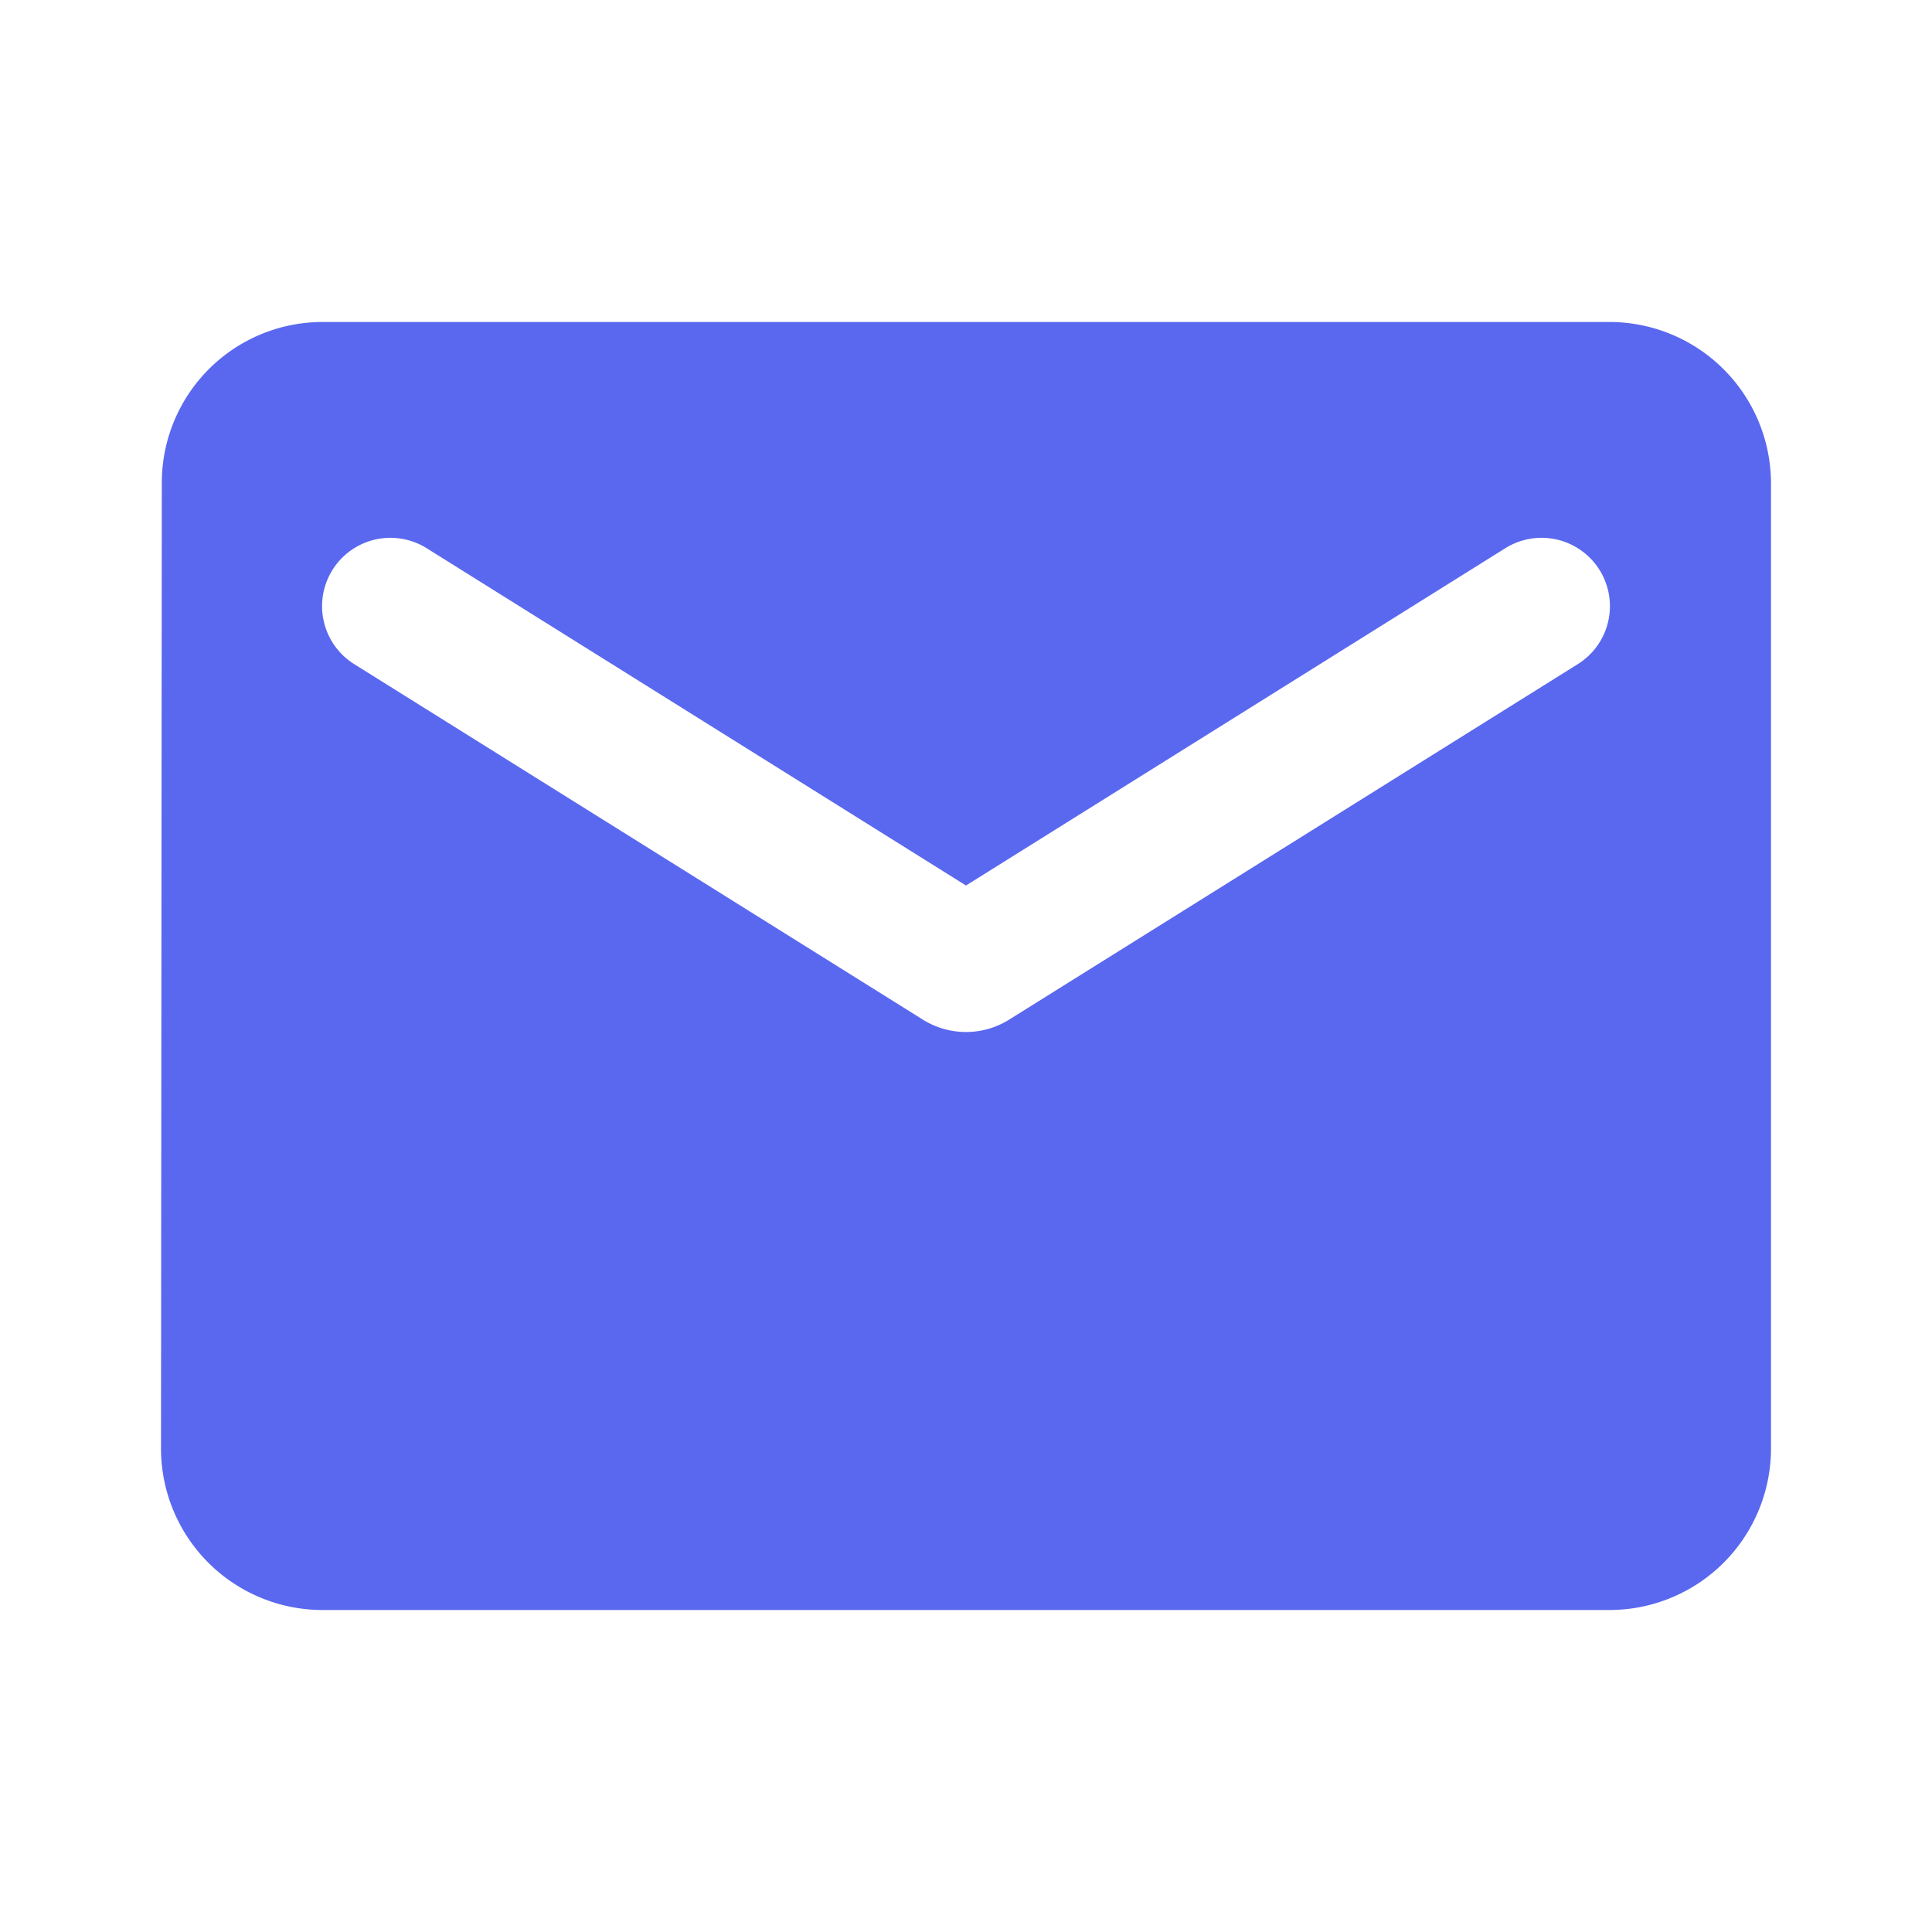 <svg xmlns="http://www.w3.org/2000/svg" width="116" height="116" viewBox="0 0 116 116"><defs><style>.a{fill:none;}.b{fill:#5a68ef;}</style></defs><path class="a" d="M0,0H116V116H0Z"/><path class="b" d="M108.667,43.333H31.333A9.654,9.654,0,0,0,21.715,53l-.048,58a9.7,9.7,0,0,0,9.667,9.667h77.333A9.7,9.7,0,0,0,118.333,111V53A9.7,9.7,0,0,0,108.667,43.333Zm-1.933,20.542L72.562,85.238a4.888,4.888,0,0,1-5.123,0L33.267,63.875a4.1,4.1,0,1,1,4.35-6.96L70,77.167l32.383-20.252a4.1,4.1,0,1,1,4.35,6.96Z" transform="translate(-12 -24)"/></svg>